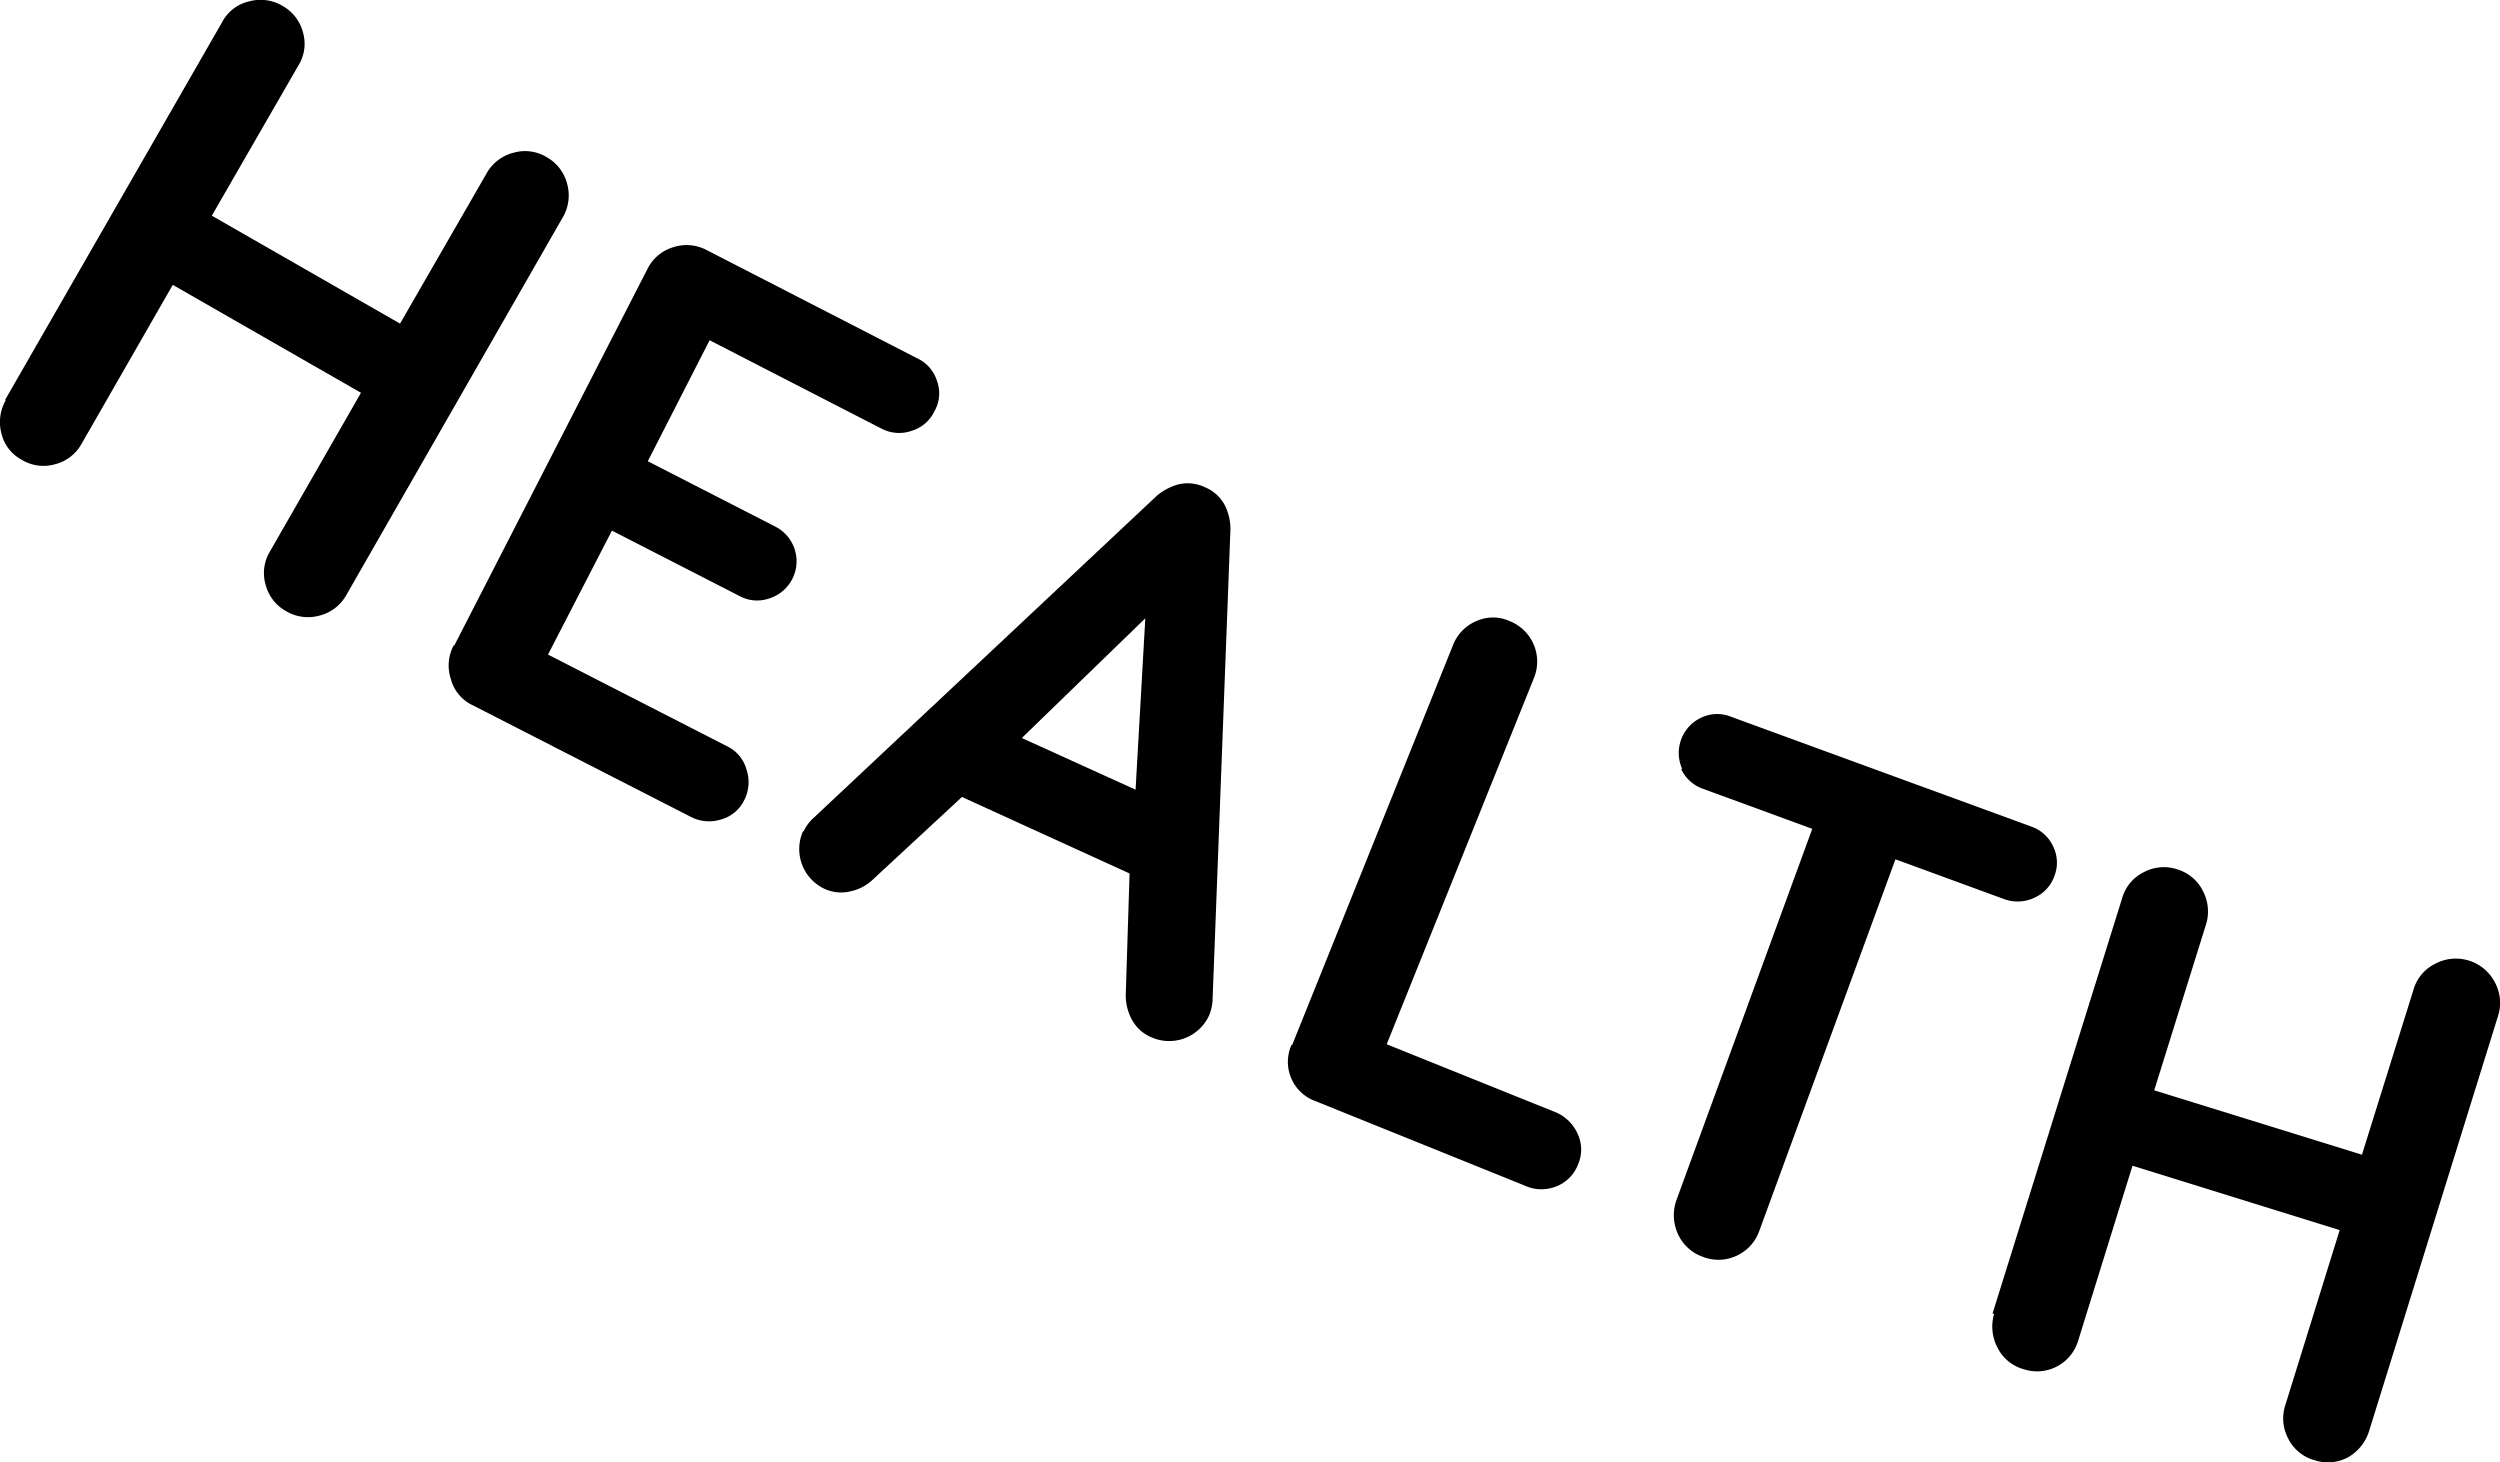 <svg xmlns="http://www.w3.org/2000/svg" data-name="Group 1716" width="58.257" height="34.078" viewBox="0 0 58.257 34.078"><path data-name="Path 7407" d="m120.035 377.355 5.056-8.8a.943.943 0 0 1 .619-.48 1 1 0 0 1 .784.1.992.992 0 0 1 .48.619.956.956 0 0 1-.114.784l-2.01 3.488 4.386 2.515 2.01-3.488a.994.994 0 0 1 .632-.493.965.965 0 0 1 .771.1.992.992 0 0 1 .48.619 1.009 1.009 0 0 1-.1.784l-5.043 8.8a.992.992 0 0 1-.619.48 1 1 0 0 1-.784-.1.983.983 0 0 1-.48-.619.972.972 0 0 1 .1-.771l2.123-3.7-4.386-2.515-2.123 3.7a.983.983 0 0 1-.619.48.972.972 0 0 1-.771-.1.943.943 0 0 1-.48-.619 1.027 1.027 0 0 1 .1-.771z" transform="translate(-119.914 -368.04)" style="fill:#000"></path><path data-name="Path 7408" d="m128.317 381.888 4.5-8.772a.983.983 0 0 1 .594-.506 1 1 0 0 1 .784.063l4.917 2.528a.862.862 0 0 1 .455.531.835.835 0 0 1-.063.7.862.862 0 0 1-.531.455.884.884 0 0 1-.7-.051l-4.007-2.06-1.441 2.819 2.983 1.529a.907.907 0 0 1-.152 1.668.853.853 0 0 1-.683-.051l-2.983-1.529-1.49 2.888 4.171 2.136a.853.853 0 0 1 .455.544.919.919 0 0 1-.051.708.853.853 0 0 1-.543.455.922.922 0 0 1-.708-.063l-5.081-2.6a.936.936 0 0 1-.506-.607 1 1 0 0 1 .063-.784z" transform="translate(-117.73 -366.847)" style="fill:#000"></path><path data-name="Path 7409" d="M134.752 385.065a.931.931 0 0 1 .215-.3l8.013-7.52a1.309 1.309 0 0 1 .493-.265.932.932 0 0 1 .632.063.92.92 0 0 1 .468.43 1.259 1.259 0 0 1 .126.544L144.282 389a1.033 1.033 0 0 1-.088.367 1.024 1.024 0 0 1-1.34.493.916.916 0 0 1-.455-.417 1.178 1.178 0 0 1-.139-.594l.088-2.806-3.906-1.782-2.06 1.909a1.087 1.087 0 0 1-.543.291.923.923 0 0 1-.607-.063 1.024 1.024 0 0 1-.493-1.34zm5.094-2.174 2.642 1.2.227-3.994-2.869 2.781z" transform="translate(-116.026 -365.689)" style="fill:#000"></path><path data-name="Path 7410" d="m143.761 389.379 3.741-9.3a1 1 0 0 1 .544-.569.942.942 0 0 1 .784 0 1.014 1.014 0 0 1 .556 1.34l-3.425 8.519 3.893 1.567a.979.979 0 0 1 .556.518.864.864 0 0 1 .013.708.889.889 0 0 1-.506.518.936.936 0 0 1-.758-.025l-4.853-1.959a.972.972 0 0 1-.569-1.3z" transform="translate(-113.647 -365.035)" style="fill:#000"></path><path data-name="Path 7411" d="M150.971 382.488a.907.907 0 0 1 .442-1.2.856.856 0 0 1 .683-.025l7.015 2.566a.877.877 0 0 1 .506.468.856.856 0 0 1 .025.683.876.876 0 0 1-.468.506.915.915 0 0 1-.683.038l-2.553-.935-3.172 8.658a1 1 0 0 1-.531.581.993.993 0 0 1-.784.025 1 1 0 0 1-.581-.531 1.051 1.051 0 0 1-.038-.784l3.168-8.659-2.553-.935a.877.877 0 0 1-.506-.468z" transform="translate(-111.769 -364.565)" style="fill:#000"></path><path data-name="Path 7412" d="m156.651 394.432 3.021-9.682a.973.973 0 0 1 .506-.607.993.993 0 0 1 .784-.063.983.983 0 0 1 .594.506 1.024 1.024 0 0 1 .063.8l-1.2 3.842 4.841 1.5 1.2-3.842a.973.973 0 0 1 .506-.607 1.023 1.023 0 0 1 1.39.43 1 1 0 0 1 .076.784l-3.008 9.682a1.069 1.069 0 0 1-.493.607.993.993 0 0 1-.784.063.973.973 0 0 1-.607-.506.993.993 0 0 1-.063-.784l1.264-4.07-4.828-1.5-1.264 4.07a1 1 0 0 1-1.277.67.973.973 0 0 1-.607-.506 1.052 1.052 0 0 1-.076-.784z" transform="translate(-110.22 -363.82)" style="fill:#000"></path></svg>
